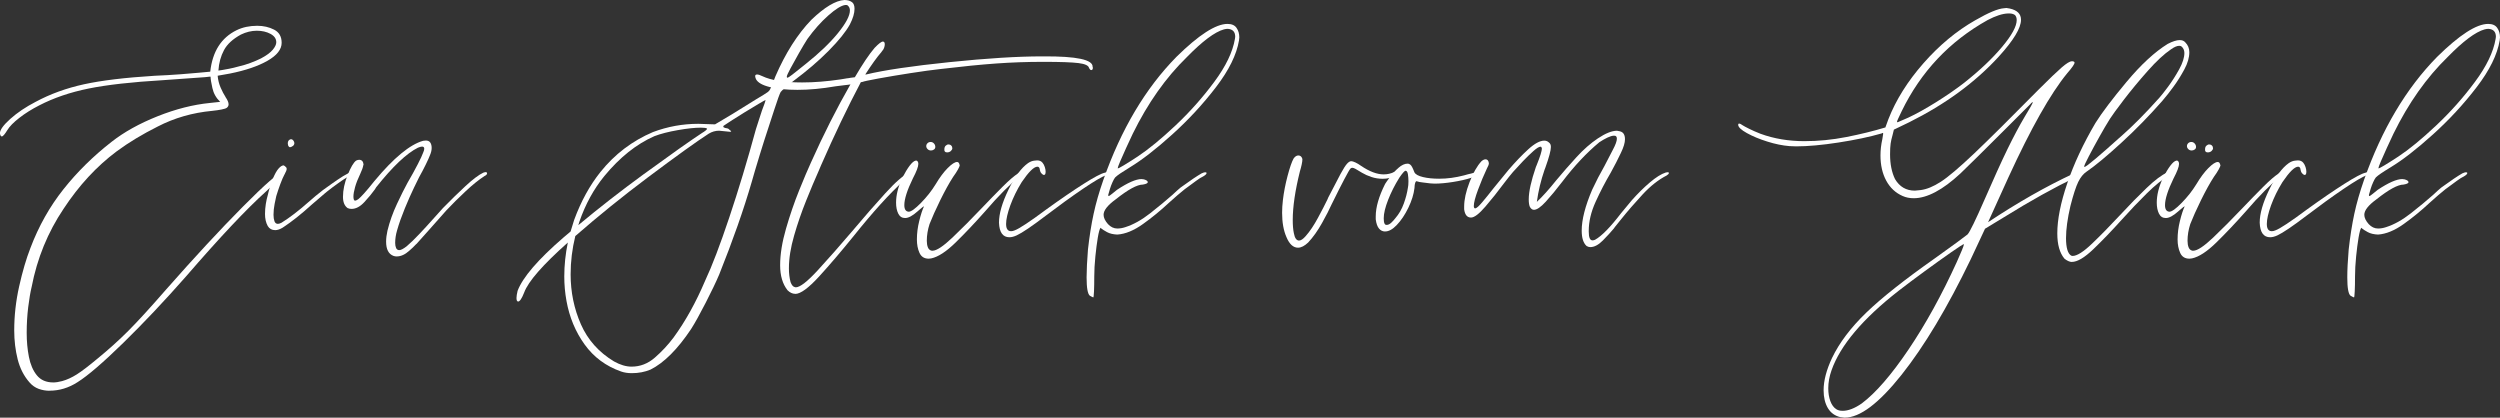 <?xml version="1.0" encoding="UTF-8"?>
<svg xmlns="http://www.w3.org/2000/svg" id="Ebene_2" viewBox="0 0 681.67 113.89">
  <rect x="0" y="0" width="681.67" height="113.89" fill="#333333" stroke="none"/>
  <defs>
    <style>.cls-1{fill:#fff;}</style>
  </defs>
  <g id="Ebene_1-2">
    <path class="cls-1" d="m13.55,106.55c-1.05,0-2.05-.18-3-.52-.95-.35-1.77-.92-2.47-1.72-1.55-1.75-2.63-3.86-3.26-6.33-.62-2.47-.94-5.1-.94-7.9,0-3.99.45-8,1.35-12.02.9-4.02,1.92-7.5,3.07-10.45,2.25-5.94,5.24-11.27,8.99-15.99,3.74-4.72,8.11-9.02,13.1-12.92,3.44-2.7,7.64-5.03,12.58-7,4.94-1.97,9.71-3.18,14.3-3.63l2.77-.3c-1.1-1.05-1.81-2.31-2.13-3.78-.33-1.47-.49-2.48-.49-3.03l-.08-.07h-.07l-1.35.15-11.46.82c-8.49.5-15.25,1.26-20.29,2.28-5.04,1.02-9.54,2.56-13.48,4.6-2.05,1.05-3.86,2.18-5.43,3.41-1.57,1.22-2.66,2.33-3.26,3.33-.7,1.15-1.2,1.72-1.5,1.72-.2,0-.35-.17-.45-.52l-.08-.3c0-.95.95-2.27,2.85-3.97,1.9-1.7,4.19-3.24,6.89-4.64,3.99-2.15,8.39-3.74,13.18-4.79,4.79-1.05,11.21-1.82,19.24-2.32,2.45-.1,4.8-.24,7.08-.41,2.27-.17,3.91-.31,4.9-.41l3.22-.3c.6-5.49,3-9.26,7.19-11.31,1.65-.8,3.52-1.2,5.62-1.2,1.7,0,3.23.35,4.6,1.05,1.37.7,2.06,1.9,2.06,3.59,0,1.8-1.29,3.43-3.86,4.9-2.57,1.47-5.98,2.63-10.22,3.48l-3.37.6c.1,1.15.37,2.23.82,3.26.45,1.02.87,1.83,1.27,2.43,0,.05.02.1.07.15.55.8.82,1.45.82,1.95,0,.4-.18.72-.52.97-.2.15-.67.3-1.42.45-.75.15-1.6.27-2.55.37-5.34.5-10.28,1.92-14.83,4.27-4.19,2.1-7.91,4.34-11.16,6.74-5.49,4.09-10.33,9.33-14.53,15.72-4.29,6.39-7.19,13.48-8.69,21.27-.35,1.45-.66,3.29-.94,5.54-.27,2.25-.41,4.57-.41,6.96s.2,4.48.6,6.55c.4,2.07,1.12,3.76,2.17,5.05,1.05,1.3,2.55,1.95,4.49,1.95.7,0,1.5-.13,2.4-.37,1.3-.35,2.63-.96,4.01-1.83,1.37-.87,3.26-2.31,5.65-4.31,3-2.45,5.78-4.95,8.35-7.52,2.57-2.57,6.03-6.35,10.37-11.34,7.69-8.73,14.64-16.24,20.85-22.5,6.21-6.26,9.82-9.4,10.82-9.4.35,0,.55.12.6.37-.1.1-.62.61-1.57,1.53-.95.92-2.1,2.01-3.44,3.26-5.34,4.79-12.63,12.53-21.86,23.21-5.89,6.69-11.59,12.73-17.11,18.12-5.52,5.39-9.67,8.96-12.47,10.71-2.4,1.55-4.94,2.32-7.64,2.32ZM59.53,19.24c.35-.05.7-.1,1.05-.15.55-.1,1.17-.21,1.87-.34.7-.12,1.67-.36,2.92-.71.9-.2,1.88-.5,2.96-.9,1.07-.4,2.01-.8,2.81-1.2,1.5-.8,2.57-1.58,3.22-2.36.65-.77.97-1.46.97-2.06,0-.95-.52-1.71-1.57-2.28-1.05-.57-2.3-.86-3.74-.86s-2.9.35-4.34,1.05c-2.2,1.2-3.73,2.61-4.6,4.23-.87,1.62-1.39,3.48-1.53,5.58Z"></path>
    <path class="cls-1" d="m75.03,62.75c-.9,0-1.57-.37-2.02-1.12-.5-.9-.75-2-.75-3.29,0-.9.08-1.81.22-2.73.15-.92.33-1.71.52-2.36.35-1.55.8-3.01,1.35-4.38.55-1.37,1.1-2.36,1.65-2.96.5-.55.95-.82,1.35-.82.1.05.2.11.3.19.1.08.22.19.37.34.1.1.15.25.15.45,0,.3-.2.8-.6,1.5-.35.65-.72,1.51-1.12,2.58-.4,1.07-.77,2.18-1.12,3.33-.1.4-.25,1.11-.45,2.13-.2,1.02-.3,2.01-.3,2.96,0,.7.09,1.29.26,1.76.18.48.49.71.94.71.25,0,.57-.1.97-.3,2.25-1.4,4.69-3.27,7.34-5.62,1.3-1.15,2.62-2.25,3.97-3.29.55-.4,1.35-.97,2.4-1.72,1.05-.75,2.07-1.43,3.07-2.06,1-.62,1.75-.98,2.25-1.09h.08c.3,0,.45.1.45.3,0,.15-.1.3-.3.45-.85.3-1.96.94-3.33,1.91-1.37.97-2.56,1.86-3.56,2.66-.15.15-.3.27-.45.37-1.2,1-2.42,2.05-3.67,3.15-2.85,2.6-5.49,4.69-7.94,6.29-.75.45-1.42.67-2.02.67Zm4.04-22.61c-.2,0-.37-.17-.52-.52l-.08-.52c0-.6.25-.97.75-1.12h.3c.2.05.37.19.52.41.15.22.22.44.22.64,0,.3-.13.55-.37.75-.35.25-.62.37-.82.37Z"></path>
    <path class="cls-1" d="m108.2,69.93c-.3,0-.6-.05-.9-.15-1.35-.5-2.02-1.8-2.02-3.89,0-.9.12-1.9.37-3,.6-2.45,1.46-4.87,2.58-7.26s2.08-4.32,2.88-5.77c1.05-1.8,1.97-3.47,2.77-5.02.8-1.55,1.3-2.62,1.5-3.22.2-.45.3-.8.3-1.05,0-.4-.2-.6-.6-.6-.25,0-.62.1-1.12.3-3.1,1.55-6.89,5.14-11.38,10.78-.1.15-.22.35-.37.6-.75,1.05-1.7,2.2-2.85,3.44-1.15,1.25-2.32,1.87-3.52,1.87-.35,0-.7-.07-1.05-.22-.85-.6-1.27-1.62-1.27-3.07,0-1.85.42-3.83,1.27-5.95.85-2.12,1.62-3.43,2.32-3.93.3-.15.57-.22.82-.22.7,0,1.1.42,1.2,1.27l-.07.22c-.1.6-.37,1.37-.82,2.32-.65,1.35-1.12,2.56-1.42,3.63-.3,1.07-.45,1.94-.45,2.58s.12,1.02.37,1.12c.3,0,.62-.14.97-.41.35-.27.87-.8,1.57-1.57.7-.77,1.65-1.91,2.85-3.41,5.24-6.29,9.66-9.93,13.25-10.93l.75-.07c.55,0,.95.19,1.2.56.25.37.37.86.37,1.46s-.15,1.25-.45,1.95c-.2.55-.59,1.41-1.16,2.58-.57,1.17-1.19,2.33-1.83,3.48-.15.3-.61,1.25-1.39,2.85-.77,1.6-1.6,3.46-2.47,5.58-.87,2.12-1.59,4.13-2.13,6.03-.35,1.2-.52,2.35-.52,3.44,0,.55.09,1.01.26,1.39.17.37.46.56.86.56.45,0,1.12-.35,2.02-1.05,1-.85,2.15-1.96,3.44-3.33,1.3-1.37,2.55-2.73,3.74-4.08,1.1-1.25,2-2.25,2.7-3,2.15-2.2,4.21-4.2,6.18-6.03,1.97-1.82,3.58-3.03,4.83-3.63.3-.1.52-.15.67-.15.1,0,.17.01.22.04.05.03.07.06.07.11l.07.15c0,.3-.22.55-.67.75-1.55,1-3.27,2.38-5.17,4.16-1.9,1.77-3.64,3.51-5.24,5.2-1.6,1.8-3.17,3.57-4.72,5.32-1.05,1.2-2.1,2.37-3.15,3.52-.1.15-.25.3-.45.45-.5.55-1.1,1.12-1.8,1.72-1.15,1.05-2.3,1.57-3.44,1.57Z"></path>
    <path class="cls-1" d="m154.84,66.12c-6.84,6.09-10.81,10.63-11.91,13.63-.65,1.65-1.2,2.47-1.65,2.47-.3,0-.45-.33-.45-.97,0-.45.1-1.1.3-1.95,1.4-3.69,5.57-8.54,12.5-14.53l1.95-1.65c.3-1.05.62-2.1.97-3.15,1.85-5.04,4.24-9.41,7.19-13.1,3.89-4.84,8.66-8.46,14.3-10.86,3.99-1.5,8.11-2.25,12.35-2.25l4.57.15c1.8-1.05,3.39-2,4.79-2.85,2.05-1.25,4.22-2.59,6.51-4.04.8-.5,1.42-.87,1.87-1.12.55-.35.96-.62,1.24-.82.27-.2.47-.44.6-.71.12-.27.31-.69.56-1.24.2-.55.5-1.32.9-2.32,2.75-6.34,6.01-11.48,9.81-15.42,3.59-3.44,6.59-5.24,8.99-5.39.85,0,1.55.2,2.1.6.45.35.67.95.67,1.8,0,1.2-.42,2.62-1.27,4.27-1.1,2-3.03,4.39-5.8,7.19-2.77,2.8-5.98,5.54-9.62,8.24-.85.65-1.6,1.26-2.25,1.83-.65.57-1.05.96-1.2,1.16-.3.55-.87,2.13-1.72,4.75-.85,2.62-1.77,5.45-2.77,8.5-.45,1.45-.84,2.68-1.16,3.71-.33,1.02-.79,2.56-1.39,4.6-.25.85-.52,1.8-.82,2.85-2.2,7.59-5.17,16.05-8.91,25.38-.85,2-2.07,4.55-3.67,7.67-1.6,3.12-2.92,5.5-3.97,7.15-3.69,5.54-7.39,9.23-11.08,11.08-1.55.65-3.25.97-5.09.97-1.1,0-2.07-.15-2.92-.45-4.14-1.45-7.46-3.91-9.96-7.38-2.5-3.47-4.14-7.43-4.94-11.87-.4-2.2-.6-4.42-.6-6.66,0-3.1.33-6.19.97-9.28Zm2.02-1.72c-.85,3.44-1.27,6.91-1.27,10.41,0,4.84.94,9.38,2.81,13.63,1.87,4.24,4.88,7.61,9.02,10.11,1.7.95,3.29,1.42,4.79,1.42,2.35,0,4.47-.82,6.36-2.47,1.9-1.65,3.59-3.47,5.09-5.47,3.24-4.44,6.11-9.61,8.61-15.5,1.9-4.04,4.09-9.8,6.59-17.26,2.5-7.46,4.92-15.49,7.26-24.07.25-.8.54-1.68.86-2.66.32-.97.59-1.78.79-2.43.25-.6.47-1.2.67-1.8.2-.6.3-.95.3-1.05-.15.05-.77.4-1.87,1.05-1.1.65-2.36,1.41-3.78,2.28-1.42.87-2.7,1.67-3.82,2.4-1.12.72-1.79,1.16-1.98,1.31l-.08.22c0,.15.17.27.52.37.15,0,.35.04.6.11.25.07.45.21.6.41.3.2.45.35.45.45l-.3.08-3-.3c-1,0-1.95.27-2.85.82-3.25,2.1-8.74,6.04-16.47,11.83-6.99,5.24-13.63,10.61-19.92,16.1Zm.82-3c5.69-4.74,11.58-9.33,17.67-13.78,7.54-5.49,12.9-9.28,16.1-11.38.35-.2.66-.41.94-.64.27-.22.41-.39.41-.49l-.07-.08c-.25-.15-.8-.22-1.65-.22-1.6,0-3.68.22-6.25.67-2.57.45-4.71,1-6.4,1.65-4.89,2.15-9.43,5.77-13.63,10.86-2.9,3.55-5.17,7.69-6.81,12.43-.1.3-.2.62-.3.97Zm56.98-40.21c.2,0,.65-.27,1.35-.82.7-.55,1.92-1.52,3.67-2.92,3.69-2.94,6.63-5.75,8.8-8.42,2.17-2.67,3.26-4.73,3.26-6.18,0-.55-.18-.97-.52-1.27-.1-.15-.25-.22-.45-.22h-.3c-1.1.15-2.65,1.11-4.64,2.88-2,1.77-3.89,3.91-5.69,6.4-.7,1.1-1.47,2.4-2.32,3.89-.85,1.5-1.61,2.87-2.28,4.12-.67,1.25-1.01,2-1.01,2.25,0,.1.01.18.04.22.02.05.06.07.11.07Z"></path>
    <path class="cls-1" d="m216.84,80.12c-.75,0-1.45-.33-2.1-.97-1.35-1.7-2.02-3.97-2.02-6.81,0-3,.54-6.34,1.61-10.03,1.07-3.69,2.26-7.15,3.56-10.37,1.3-3.22,2.37-5.75,3.22-7.6,3.44-7.69,7.04-14.8,10.78-21.34l-.37.08c-.15,0-.57.05-1.27.15-.65.1-1.45.2-2.4.3-3.74.65-7.21.97-10.41.97-2.94,0-5.44-.25-7.49-.75-2.05-.5-3.32-1.22-3.82-2.17-.15-.35-.22-.62-.22-.82,0-.3.18-.45.52-.45s.82.15,1.42.45c2.4,1.15,6.02,1.72,10.86,1.72,3.24,0,6.71-.27,10.41-.82.5-.1.89-.16,1.16-.19.27-.02.49-.06.64-.11.1,0,.22-.01.37-.04.15-.02.36-.06.64-.11.27-.05.66-.1,1.16-.15,2.1-3.59,3.89-6.26,5.39-8.01,1.1-1.15,1.85-1.72,2.25-1.72.35,0,.52.25.52.75,0,.3-.06.62-.19.97-.13.35-.31.65-.56.9-.05.05-.1.13-.15.22-1.25,1.45-2.72,3.49-4.42,6.14h.22c4.99-1.2,12.58-2.32,22.76-3.37s18.57-1.57,25.16-1.57h.52c8.99-.05,13.43.9,13.33,2.85l.07.22c0,.45-.15.67-.45.67-.2,0-.4-.2-.6-.6-.15-.65-1.1-1.09-2.85-1.31-1.75-.22-4.92-.34-9.51-.34s-8.76.15-12.95.45c-4.19.3-9.24.8-15.12,1.5-2.25.25-4.98.62-8.2,1.12-3.22.5-6.13.99-8.72,1.46-2.6.48-4.07.79-4.42.94l-.45.08c-3.59,6.79-7.21,14.35-10.86,22.69-.2.45-.4.92-.6,1.42-1.05,2.35-2.2,5.07-3.44,8.16-1.25,3.1-2.35,6.28-3.29,9.55-.95,3.27-1.42,6.25-1.42,8.95,0,1.35.15,2.6.45,3.74.3.8.67,1.25,1.12,1.35l.3.07c1.15,0,3.16-1.56,6.03-4.68,2.87-3.12,6-6.68,9.4-10.67,3.19-3.79,6.19-7.23,8.99-10.3,2.79-3.07,4.97-4.95,6.51-5.65.2-.05.37-.07.52-.07.25,0,.37.07.37.22,0,.2-.18.4-.52.6-.5.3-1,.7-1.5,1.2-.1.1-.22.2-.37.3-3.89,3.54-8.44,8.56-13.63,15.05-3.35,4.14-6.48,7.81-9.4,11.01-2.92,3.19-5.1,4.79-6.55,4.79Z"></path>
    <path class="cls-1" d="m253.23,70.53c-1.2,0-2.03-.52-2.51-1.57-.48-1.05-.71-2.27-.71-3.67,0-1.65.21-3.33.64-5.05.42-1.72.86-3.06,1.31-4.01-.05,0-.19.09-.41.26-.22.18-.51.41-.86.71-.15.15-.33.3-.52.45-1.35,1.2-2.47,1.8-3.37,1.8-.85,0-1.47-.4-1.87-1.2-.4-.8-.6-1.8-.6-3,0-2.05.55-4.27,1.65-6.66,1.55-3,2.77-4.59,3.67-4.79h.3c.3.15.45.45.45.9,0,.75-.5,2.07-1.5,3.97-1.55,3.19-2.32,5.62-2.32,7.26,0,1.15.4,1.75,1.2,1.8.65,0,1.76-.8,3.33-2.4,1.57-1.6,2.91-3.29,4.01-5.09,1.1-1.85,2.2-3.32,3.29-4.42,1.1-1.1,1.95-1.65,2.55-1.65.35,0,.57.25.67.75l.07.08c0,.2-.16.6-.49,1.2-.33.6-.76,1.27-1.31,2.02-1.1,1.7-2.27,3.82-3.52,6.36-1.25,2.55-2.22,4.72-2.92,6.51-.5,1.55-.75,3.07-.75,4.57,0,.7.1,1.3.3,1.8.2.5.55.8,1.05.9h.22c1.1,0,2.91-1.2,5.43-3.59,2.52-2.4,5.18-5.07,7.97-8.01,2.05-2.15,3.94-4.09,5.69-5.84s3.17-2.97,4.27-3.67c.3-.25.55-.37.75-.37l.15.08c.1.05.15.15.15.3,0,.2-.15.42-.45.67-2.75,2.2-5.97,5.44-9.66,9.73-2.75,3.1-5.4,5.9-7.97,8.42-2.57,2.52-4.81,3.98-6.7,4.38l-.67.07Zm.6-29.5c-.35,0-.65-.12-.9-.37-.25-.25-.37-.52-.37-.82s.11-.56.34-.79c.22-.22.51-.34.86-.34s.65.14.9.41c.25.27.37.59.37.94,0,.3-.12.54-.37.71-.25.18-.52.26-.82.26Zm4.42.52c-.55,0-.8-.27-.75-.82,0-.45.12-.79.37-1.01.25-.22.5-.34.75-.34.3,0,.55.1.75.3.2.2.3.45.3.75,0,.25-.14.5-.41.75-.27.25-.61.37-1.01.37Z"></path>
    <path class="cls-1" d="m275.24,64.69c-1.8,0-2.74-1.32-2.85-3.97,0-2.45.86-5.44,2.58-8.99,1.72-3.54,3.51-5.96,5.35-7.26.6-.4,1.17-.62,1.72-.67l.75-.07c.65,0,1.15.22,1.5.67.25.3.45.69.6,1.16.15.47.22.89.22,1.24s-.05.6-.15.75c-.1.1-.2.15-.3.15-.2,0-.42-.14-.67-.41-.25-.27-.4-.59-.45-.94-.05-.6-.27-.9-.67-.9-.95,0-2.37,1.4-4.27,4.19-1.3,2.1-2.33,4.21-3.11,6.33-.77,2.12-1.16,3.83-1.16,5.13,0,.85.2,1.42.6,1.72.2.15.45.22.75.22s.62-.07.97-.22c1.25-.45,4.12-2.35,8.61-5.69,3.94-2.85,7.35-5.18,10.22-7,2.87-1.82,4.78-2.83,5.73-3.03.3-.1.52-.15.67-.15.2,0,.3.05.3.15s-.06.22-.19.37c-.12.15-.26.25-.41.3-1.2.45-3.31,1.7-6.33,3.74-3.02,2.05-6.4,4.49-10.15,7.34-3.74,2.85-6.36,4.62-7.86,5.32-.75.35-1.42.52-2.02.52Z"></path>
    <path class="cls-1" d="m298.08,81.09s-.16-.05-.34-.15c-.17-.1-.36-.2-.56-.3-.6-.45-.9-2.12-.9-5.02,0-1.95.13-4.47.37-7.56.4-3.59.91-6.84,1.54-9.73.62-2.89,1.51-5.99,2.66-9.28,4.84-13.78,11.48-24.96,19.92-33.54,6.09-5.99,10.73-8.99,13.93-8.99,1.15,0,1.97.36,2.47,1.09.5.72.75,1.58.75,2.58l-.08.82c-.65,3.89-2.75,8.15-6.29,12.77-3.54,4.62-7.51,8.91-11.91,12.88-4.39,3.97-8.24,6.95-11.53,8.95-1.15.7-2.03,1.26-2.66,1.69-.62.42-1.09.79-1.39,1.09-.2.25-.44.67-.71,1.27-.27.6-.51,1.22-.71,1.87-.2.65-.35,1.17-.45,1.57v.22l.07.15c.15,0,.52-.25,1.12-.75.35-.3.75-.62,1.2-.97,2.94-1.95,5.17-2.92,6.66-2.92l.67.08c.7.2,1.05.45,1.05.75s-.45.52-1.35.67c-1.55,0-4.02,1.35-7.41,4.04-2.2,1.6-3.29,3-3.29,4.19,0,.8.4,1.65,1.2,2.55.75.8,1.6,1.2,2.55,1.2.7,0,1.42-.12,2.17-.37,2.2-.7,4.46-1.96,6.78-3.78,2.32-1.82,4.35-3.51,6.1-5.05.9-.85,1.62-1.5,2.17-1.95.2-.15.37-.27.52-.37,2.2-1.6,3.94-2.77,5.24-3.52.45-.2.77-.3.97-.3.25,0,.38.07.38.22,0,.25-.3.55-.9.9-.55.25-1.21.66-1.98,1.24-.77.57-1.54,1.14-2.28,1.68-.25.2-.52.4-.82.6-1.25,1-2.67,2.22-4.27,3.67-2.25,2.1-4.6,4.03-7.08,5.8-2.47,1.77-4.8,2.73-7,2.88-1.15-.05-2.08-.27-2.81-.67-.72-.4-1.24-.72-1.54-.97l-.22-.22c-.25.3-.5,1.19-.75,2.66-.25,1.47-.47,3.19-.67,5.17-.2,1.97-.3,3.81-.3,5.5,0,1.55-.02,2.88-.07,4.01-.05,1.12-.12,1.68-.22,1.68Zm6.74-35.19c.3,0,2.1-1.07,5.39-3.22,2.94-1.95,6.38-4.77,10.3-8.46,3.92-3.69,7.45-7.66,10.59-11.91,3.15-4.24,5.02-8.14,5.62-11.68l.08-.6c0-1.35-.67-2.07-2.02-2.17-.3,0-.65.05-1.05.15-2.5.7-5.87,3.22-10.11,7.56-5.74,5.59-10.66,12.55-14.75,20.89-.6,1.25-1.21,2.56-1.83,3.93-.62,1.37-1.16,2.58-1.61,3.63s-.67,1.67-.67,1.87h.07Z"></path>
    <path class="cls-1" d="m353.94,67.54c-1.3,0-2.35-.95-3.15-2.85-.8-1.8-1.2-4.02-1.2-6.66,0-1.1.07-2.27.22-3.52.25-2.1.67-4.28,1.27-6.55.6-2.27,1.15-3.86,1.65-4.75.4-.55.82-.82,1.27-.82.25,0,.46.06.64.19.17.12.31.31.41.56l.07.3c0,.35-.06.82-.19,1.42-.13.6-.29,1.22-.49,1.87-1.3,5.24-1.95,9.66-1.95,13.25,0,1.45.1,2.65.3,3.59.25,1.35.72,2.02,1.42,2.02.5,0,1.1-.4,1.8-1.2,1.15-1.3,2.27-2.97,3.37-5.02,1.1-2.05,1.95-3.69,2.55-4.94.2-.5.35-.82.45-.97,1.35-2.65,2.4-4.65,3.14-6.03.75-1.37,1.33-2.3,1.76-2.77.42-.47.81-.71,1.16-.71.25,0,.62.11,1.12.34s1.02.54,1.57.94c2.29,1.55,4.34,2.32,6.14,2.32,1.05,0,2.02-.22,2.92-.67l.37-.07c.15,0,.29.04.41.11.12.07.19.19.19.34,0,.2-.18.42-.52.67-1.2.55-2.4.82-3.59.82-1.1,0-2.13-.16-3.11-.49-.97-.32-1.83-.71-2.58-1.16-.8-.5-1.39-.85-1.76-1.05-.38-.2-.66-.3-.86-.3s-.37.07-.52.22c-.2.2-.76,1.17-1.68,2.92-.92,1.75-1.98,3.84-3.18,6.29-.05.15-.15.35-.3.6-.55,1.25-1.41,2.92-2.58,5.02-1.17,2.1-2.43,3.87-3.78,5.32-1,.95-1.92,1.42-2.77,1.42Z"></path>
    <path class="cls-1" d="m377.67,63.12c-.65,0-1.2-.26-1.65-.79-.45-.52-.75-1.36-.9-2.51v-.82c0-2.5.85-5.44,2.55-8.84.25-.4.7-1.04,1.35-1.91.65-.87,1.41-1.7,2.28-2.47.87-.77,1.71-1.16,2.51-1.16h.15c.2.05.39.14.56.26.17.12.35.35.52.67.17.33.39.81.64,1.46.3.55,1.07.97,2.32,1.27,1.25.3,2.72.45,4.42.45,2.2,0,4.44-.3,6.74-.9.85-.25,1.52-.42,2.02-.52.95-.3,1.55-.45,1.8-.45s.35.08.3.22c-.05.5-.78.97-2.17,1.42-1.4.45-3.05.82-4.94,1.12-1.9.3-3.57.45-5.02.45l-1.2-.07c-.75-.1-1.45-.19-2.1-.26-.65-.07-1.1-.16-1.35-.26l-.22-.07c-.35,0-.55.62-.6,1.87-.2,1.7-.76,3.49-1.68,5.39-.92,1.9-1.98,3.47-3.18,4.72-1.1,1.15-2.15,1.72-3.14,1.72Zm.45-1.8c.4,0,.81-.2,1.24-.6.42-.4.79-.8,1.09-1.2,1-1.15,1.77-2.48,2.32-4.01.55-1.52.92-2.96,1.12-4.31.1-.4.15-1,.15-1.8,0-.65-.05-1.28-.15-1.91-.1-.62-.33-.94-.67-.94-.15.05-.35.21-.6.49-.25.27-.6.74-1.05,1.39-1.25,2-2.27,4.02-3.07,6.06-.8,2.05-1.2,3.72-1.2,5.02s.27,1.9.82,1.8Z"></path>
    <path class="cls-1" d="m433.68,67.39c-.35,0-.7-.1-1.05-.3-.9-.8-1.35-2.2-1.35-4.19,0-3,.95-6.71,2.85-11.16,1.05-2.25,2.17-4.42,3.37-6.51.75-1.4,1.5-2.85,2.25-4.34.75-1.4,1.12-2.42,1.12-3.07,0-.6-.28-.87-.82-.82-.45,0-1.04.18-1.76.52-.72.35-1.46.77-2.21,1.27-3.44,2.85-6.81,6.44-10.11,10.78-1.65,2.15-3.15,3.96-4.49,5.43-1.35,1.47-2.42,2.21-3.22,2.21-.45,0-.82-.27-1.12-.82-.2-.45-.3-1.12-.3-2.02,0-2.1.65-5.04,1.95-8.84.1-.2.17-.37.22-.52.95-2.35,1.42-3.87,1.42-4.57l-.08-.07c0-.25-.1-.37-.3-.37-.4,0-1.05.4-1.95,1.2-.9.8-1.85,1.72-2.85,2.77-1,1.05-1.9,2.02-2.7,2.92-.65.75-1.52,1.85-2.62,3.29-1.55,2.1-3.18,4.14-4.9,6.14-1.72,2-3.03,3-3.93,3-1.05,0-1.67-.75-1.87-2.25v-.75c0-1.9.49-4.11,1.46-6.63.97-2.52,2.06-4.43,3.26-5.73.4-.35.77-.52,1.12-.52.5,0,.8.35.9,1.05,0,.35-.18.82-.52,1.42-.85,1.8-1.66,3.73-2.43,5.8-.77,2.07-1.16,3.56-1.16,4.46,0,.4.12.62.37.67l.15-.07c.3-.05.89-.59,1.76-1.61.87-1.02,1.93-2.33,3.18-3.93,1.25-1.55,2.59-3.19,4.04-4.94,1.85-2.15,3.63-4.01,5.35-5.58,1.72-1.57,3.18-2.36,4.38-2.36.5,0,.92.18,1.27.52.35.25.52.65.52,1.2,0,.95-.5,2.82-1.5,5.62-.05.2-.13.4-.23.6-1,2.9-1.7,5.82-2.1,8.76,1.55-1.45,3.32-3.42,5.32-5.92,1.75-2.1,3.58-4.19,5.5-6.29,1.92-2.1,3.86-3.79,5.8-5.09,2.1-1.4,3.84-2.1,5.24-2.1l.75.15c.95.2,1.42.92,1.42,2.17,0,.95-.37,2.2-1.12,3.74-.8,1.7-1.72,3.49-2.77,5.39-1.5,2.55-2.87,5.19-4.12,7.94-1.25,2.75-1.87,5.39-1.87,7.94v.15c0,1.7.37,2.5,1.12,2.4.2,0,.4-.05.6-.15,1.8-1,4.17-3.42,7.11-7.26.95-1.15,1.92-2.32,2.92-3.52,1.65-1.85,3.29-3.47,4.94-4.87,1.65-1.4,3.09-2.3,4.34-2.7.2-.05.38-.07.52-.07.2,0,.3.07.3.22,0,.2-.2.42-.6.67-2.25,1.15-4.44,2.88-6.59,5.2-2.15,2.32-4.12,4.6-5.92,6.85-.55.7-1.07,1.35-1.57,1.95-.1.15-.22.33-.38.52-.75.9-1.72,1.96-2.92,3.18-1.2,1.22-2.35,1.83-3.44,1.83Z"></path>
    <path class="cls-1" d="m503.01,113.89l-1.2-.15c-1.5-.35-2.63-1.17-3.41-2.47-.77-1.3-1.16-2.92-1.16-4.87,0-2.6.77-5.54,2.32-8.84,2-4.14,5.1-8.25,9.32-12.32,4.22-4.07,10.45-9,18.68-14.79,2.25-1.6,4.22-3.02,5.92-4.27,1.7-1.25,2.7-2,3-2.25.3-.3.86-1.3,1.68-2.99.82-1.7,1.73-3.69,2.73-5.99,2.7-6.19,4.87-10.97,6.51-14.34,1.65-3.37,3.19-6.28,4.64-8.72,1.5-2.45,2.25-3.79,2.25-4.04h-.07c-.1,0-.42.3-.97.9l-6.66,6.66c-2.6,2.6-5.03,5.02-7.3,7.26-2.27,2.25-3.86,3.79-4.75,4.64-4.84,4.49-9.08,6.74-12.73,6.74-1.1,0-2.1-.2-3-.6-1.95-.85-3.44-2.25-4.49-4.19-1.05-1.95-1.57-4.24-1.57-6.89,0-1.45.17-2.94.52-4.49l.22-1.42c0-.15-.05-.22-.15-.22l-.3.15c-3.29.95-7.2,1.77-11.72,2.47-4.52.7-8.38,1.05-11.57,1.05l-1.8-.07c-1.9-.15-3.92-.56-6.06-1.24-2.15-.67-4.01-1.45-5.58-2.32-1.57-.87-2.36-1.63-2.36-2.28l.08-.23s.05-.07.15-.07c.25,0,.58.15.97.45.3.2.9.52,1.8.97s1.92.9,3.07,1.35c3.69,1.35,7.69,2.02,11.98,2.02,3.79,0,7.6-.37,11.42-1.12,3.82-.75,7.38-1.62,10.67-2.62l.82-2.25c2.05-5.24,5.23-10.32,9.55-15.24,4.32-4.92,9.02-8.82,14.11-11.72,3.64-2.1,6.26-3.19,7.86-3.29l.67-.07.9.15c2.05.45,3.07,1.47,3.07,3.07,0,2.25-2.02,5.59-6.06,10.03-6.44,7.04-14.58,13-24.41,17.9l-4.19,2.02c-.15.6-.27,1.1-.37,1.5-.25.85-.42,1.62-.52,2.32-.1.7-.15,1.67-.15,2.92,0,2.65.45,4.89,1.35,6.74,1.25,2.1,3.04,3.15,5.39,3.15l1.57-.15c1.65-.2,3.48-.95,5.5-2.25,2.02-1.3,5.05-3.87,9.1-7.71,4.04-3.84,9.93-9.68,17.67-17.52,2.85-2.85,4.92-4.83,6.21-5.95,1.3-1.12,2.22-1.69,2.77-1.69h.22c.35.05.52.18.52.37,0,.4-.67,1.37-2.02,2.92-4.54,5.54-9.88,15-16.02,28.38l-5.54,12.21c8.04-5.34,15.8-9.76,23.29-13.25.55-.25.95-.37,1.2-.37l.22.07c.1.1.15.22.15.37,0,.2-.1.37-.3.52s-.4.27-.6.37c-5.84,2.8-12.38,6.44-19.62,10.93l-5.17,3.14-3.89,8.31c-6.39,13.23-12.68,23.74-18.87,31.52-6.19,7.79-11.36,11.68-15.5,11.68Zm-.6-1.87c1.55,0,3.29-.67,5.24-2.02,3.79-2.85,8.04-7.74,12.73-14.68,4.69-6.94,9.08-14.9,13.18-23.89.55-1.2,1.01-2.26,1.38-3.18.37-.92.56-1.46.56-1.61v-.07c-.2,0-1.37.75-3.52,2.25-2.15,1.5-4.57,3.23-7.26,5.2-2.7,1.97-5.04,3.73-7.04,5.28-9.78,7.64-15.87,14.85-18.27,21.64-.6,1.7-.9,3.34-.9,4.94,0,1.3.19,2.46.56,3.48.38,1.02.91,1.76,1.61,2.21.45.3,1.02.45,1.72.45Zm15.05-78.7l2.92-1.27c2.15-1,4.65-2.4,7.53-4.19,2.87-1.8,5.4-3.54,7.6-5.24,4.29-3.39,7.76-6.68,10.41-9.85,2.65-3.17,3.97-5.6,3.97-7.3,0-.55-.15-1-.45-1.35-.4-.3-.92-.45-1.57-.45h-.37c-1.5.05-3.34.65-5.54,1.8-10.38,5.79-18.2,14.08-23.44,24.86-.45.95-.77,1.64-.97,2.06-.2.42-.3.71-.3.86,0,.05.05.07.15.07h.08Z"></path>
    <path class="cls-1" d="m564.93,71.43c-.3,0-.64-.09-1.01-.26-.37-.18-.71-.39-1.01-.64-1.3-1.55-1.95-3.84-1.95-6.89,0-3.79.91-8.36,2.73-13.7,1.82-5.34,4.38-10.81,7.67-16.4,1.75-2.79,4.58-6.54,8.5-11.23,3.92-4.69,7.65-8.14,11.19-10.33,1.35-.7,2.45-1.05,3.29-1.05.65,0,1.15.2,1.5.6.75.75,1.12,1.65,1.12,2.7,0,1.45-.45,3.01-1.35,4.68-.9,1.67-1.88,3.25-2.96,4.72-1.07,1.47-1.98,2.63-2.73,3.48-.1.15-.2.27-.3.37-3.5,3.99-7.21,7.8-11.16,11.42-3.94,3.62-7.11,6.25-9.51,7.9-.9.6-1.66,1.54-2.28,2.81-.62,1.27-1.34,3.46-2.13,6.55-.8,3.44-1.2,6.36-1.2,8.76,0,2.65.48,4.24,1.42,4.79l.37.08c1.2,0,2.97-1.12,5.32-3.37,2.35-2.25,4.89-4.84,7.64-7.79,2.5-2.7,4.89-5.14,7.19-7.34,2.29-2.2,4.19-3.62,5.69-4.27.25-.05.45-.07.6-.07.25,0,.38.07.38.22s-.18.37-.52.67c-1.8,1.05-3.82,2.68-6.07,4.9-2.25,2.22-4.52,4.6-6.81,7.15-2.75,3.05-5.33,5.73-7.75,8.05-2.42,2.32-4.38,3.48-5.88,3.48Zm3.44-25.91c.25,0,1.26-.75,3.03-2.25,1.77-1.5,3.91-3.37,6.4-5.62.2-.15.38-.3.52-.45,3.09-2.7,6.59-6.21,10.48-10.56.5-.55,1.29-1.55,2.36-2.99,1.07-1.45,2.08-3.03,3.03-4.75.95-1.72,1.42-3.21,1.42-4.46,0-.75-.28-1.35-.82-1.8-.15-.1-.35-.15-.6-.15-.6,0-1.35.33-2.25.97-1.85,1.25-3.96,3.21-6.33,5.88-2.37,2.67-4.53,5.28-6.48,7.82-1.95,2.55-3.22,4.29-3.82,5.24-.85,1.35-1.81,2.98-2.88,4.9-1.07,1.92-2.03,3.69-2.88,5.32-.85,1.62-1.27,2.56-1.27,2.81l.07.07Z"></path>
    <path class="cls-1" d="m596.98,70.53c-1.2,0-2.04-.52-2.51-1.57-.47-1.05-.71-2.27-.71-3.67,0-1.65.21-3.33.64-5.05.42-1.72.86-3.06,1.31-4.01-.05,0-.19.09-.41.26-.22.18-.51.41-.86.71-.15.15-.33.3-.52.45-1.35,1.2-2.47,1.8-3.37,1.8-.85,0-1.47-.4-1.87-1.2-.4-.8-.6-1.8-.6-3,0-2.05.55-4.27,1.65-6.66,1.55-3,2.77-4.59,3.67-4.79h.3c.3.15.45.45.45.9,0,.75-.5,2.07-1.5,3.97-1.55,3.19-2.32,5.62-2.32,7.26,0,1.15.4,1.75,1.2,1.8.65,0,1.76-.8,3.33-2.4,1.57-1.6,2.91-3.29,4.01-5.09,1.1-1.85,2.2-3.32,3.29-4.42,1.1-1.1,1.95-1.65,2.55-1.65.35,0,.57.25.67.75l.08.08c0,.2-.16.6-.49,1.2-.33.6-.76,1.27-1.31,2.02-1.1,1.7-2.27,3.82-3.52,6.36-1.25,2.55-2.22,4.72-2.92,6.51-.5,1.55-.75,3.07-.75,4.57,0,.7.1,1.3.3,1.8.2.5.55.8,1.05.9h.22c1.1,0,2.91-1.2,5.43-3.59,2.52-2.4,5.18-5.07,7.97-8.01,2.05-2.15,3.94-4.09,5.69-5.84,1.75-1.75,3.17-2.97,4.27-3.67.3-.25.55-.37.75-.37l.15.08c.1.05.15.15.15.3,0,.2-.15.42-.45.67-2.75,2.2-5.97,5.44-9.66,9.73-2.75,3.1-5.4,5.9-7.97,8.42-2.57,2.52-4.8,3.98-6.7,4.38l-.67.07Zm.6-29.5c-.35,0-.65-.12-.9-.37-.25-.25-.37-.52-.37-.82s.11-.56.34-.79c.22-.22.51-.34.86-.34s.65.14.9.41c.25.27.38.59.38.94,0,.3-.12.54-.38.71-.25.18-.52.26-.82.26Zm4.42.52c-.55,0-.8-.27-.75-.82,0-.45.12-.79.37-1.01s.5-.34.75-.34c.3,0,.55.1.75.3.2.2.3.45.3.75,0,.25-.14.5-.41.75-.28.25-.61.37-1.01.37Z"></path>
    <path class="cls-1" d="m619,64.69c-1.8,0-2.75-1.32-2.85-3.97,0-2.45.86-5.44,2.58-8.99,1.72-3.54,3.51-5.96,5.35-7.26.6-.4,1.17-.62,1.72-.67l.75-.07c.65,0,1.15.22,1.5.67.25.3.45.69.6,1.16.15.47.22.89.22,1.24s-.05.6-.15.75c-.1.1-.2.15-.3.15-.2,0-.42-.14-.67-.41-.25-.27-.4-.59-.45-.94-.05-.6-.28-.9-.67-.9-.95,0-2.37,1.4-4.27,4.19-1.3,2.1-2.33,4.21-3.11,6.33-.77,2.12-1.16,3.83-1.16,5.13,0,.85.2,1.42.6,1.72.2.15.45.22.75.22s.62-.07.97-.22c1.25-.45,4.12-2.35,8.61-5.69,3.94-2.85,7.35-5.18,10.22-7,2.87-1.82,4.78-2.83,5.73-3.03.3-.1.52-.15.67-.15.2,0,.3.05.3.15s-.06.22-.19.37c-.13.15-.26.25-.41.3-1.2.45-3.31,1.7-6.33,3.74-3.02,2.05-6.4,4.49-10.15,7.34-3.74,2.85-6.37,4.62-7.86,5.32-.75.35-1.42.52-2.02.52Z"></path>
    <path class="cls-1" d="m641.83,81.09s-.16-.05-.34-.15c-.17-.1-.36-.2-.56-.3-.6-.45-.9-2.12-.9-5.02,0-1.95.12-4.47.38-7.56.4-3.59.91-6.84,1.53-9.73.62-2.89,1.51-5.99,2.66-9.28,4.84-13.78,11.48-24.96,19.92-33.54,6.09-5.99,10.73-8.99,13.93-8.99,1.15,0,1.97.36,2.47,1.09.5.72.75,1.58.75,2.58l-.08.82c-.65,3.89-2.75,8.15-6.29,12.77-3.54,4.62-7.51,8.91-11.91,12.88-4.39,3.97-8.24,6.95-11.53,8.95-1.15.7-2.04,1.26-2.66,1.69-.62.42-1.09.79-1.39,1.09-.2.25-.44.67-.71,1.27-.28.6-.51,1.22-.71,1.87-.2.65-.35,1.17-.45,1.57v.22l.08.15c.15,0,.52-.25,1.12-.75.35-.3.75-.62,1.2-.97,2.94-1.95,5.17-2.92,6.66-2.92l.67.08c.7.2,1.05.45,1.05.75s-.45.52-1.35.67c-1.55,0-4.02,1.35-7.41,4.04-2.2,1.6-3.29,3-3.29,4.19,0,.8.4,1.65,1.2,2.55.75.8,1.6,1.2,2.55,1.2.7,0,1.42-.12,2.17-.37,2.2-.7,4.46-1.96,6.78-3.78,2.32-1.82,4.35-3.51,6.1-5.05.9-.85,1.62-1.5,2.17-1.95.2-.15.37-.27.52-.37,2.2-1.6,3.94-2.77,5.24-3.52.45-.2.77-.3.97-.3.25,0,.38.07.38.22,0,.25-.3.55-.9.9-.55.25-1.21.66-1.98,1.24-.77.57-1.54,1.14-2.28,1.68-.25.2-.52.4-.82.6-1.25,1-2.67,2.22-4.27,3.67-2.25,2.1-4.6,4.03-7.08,5.8-2.47,1.77-4.81,2.73-7,2.88-1.15-.05-2.08-.27-2.81-.67-.72-.4-1.24-.72-1.53-.97l-.22-.22c-.25.3-.5,1.19-.75,2.66-.25,1.47-.47,3.19-.67,5.17-.2,1.97-.3,3.81-.3,5.5,0,1.55-.02,2.88-.08,4.01-.05,1.12-.12,1.68-.22,1.68Zm6.74-35.19c.3,0,2.1-1.07,5.39-3.22,2.95-1.95,6.38-4.77,10.3-8.46,3.92-3.69,7.45-7.66,10.59-11.91,3.15-4.24,5.02-8.14,5.62-11.68l.08-.6c0-1.35-.67-2.07-2.02-2.17-.3,0-.65.05-1.05.15-2.5.7-5.87,3.22-10.11,7.56-5.74,5.59-10.66,12.55-14.75,20.89-.6,1.25-1.21,2.56-1.83,3.93-.62,1.37-1.16,2.58-1.61,3.63s-.67,1.67-.67,1.87h.08Z"></path>
  </g>
</svg>
